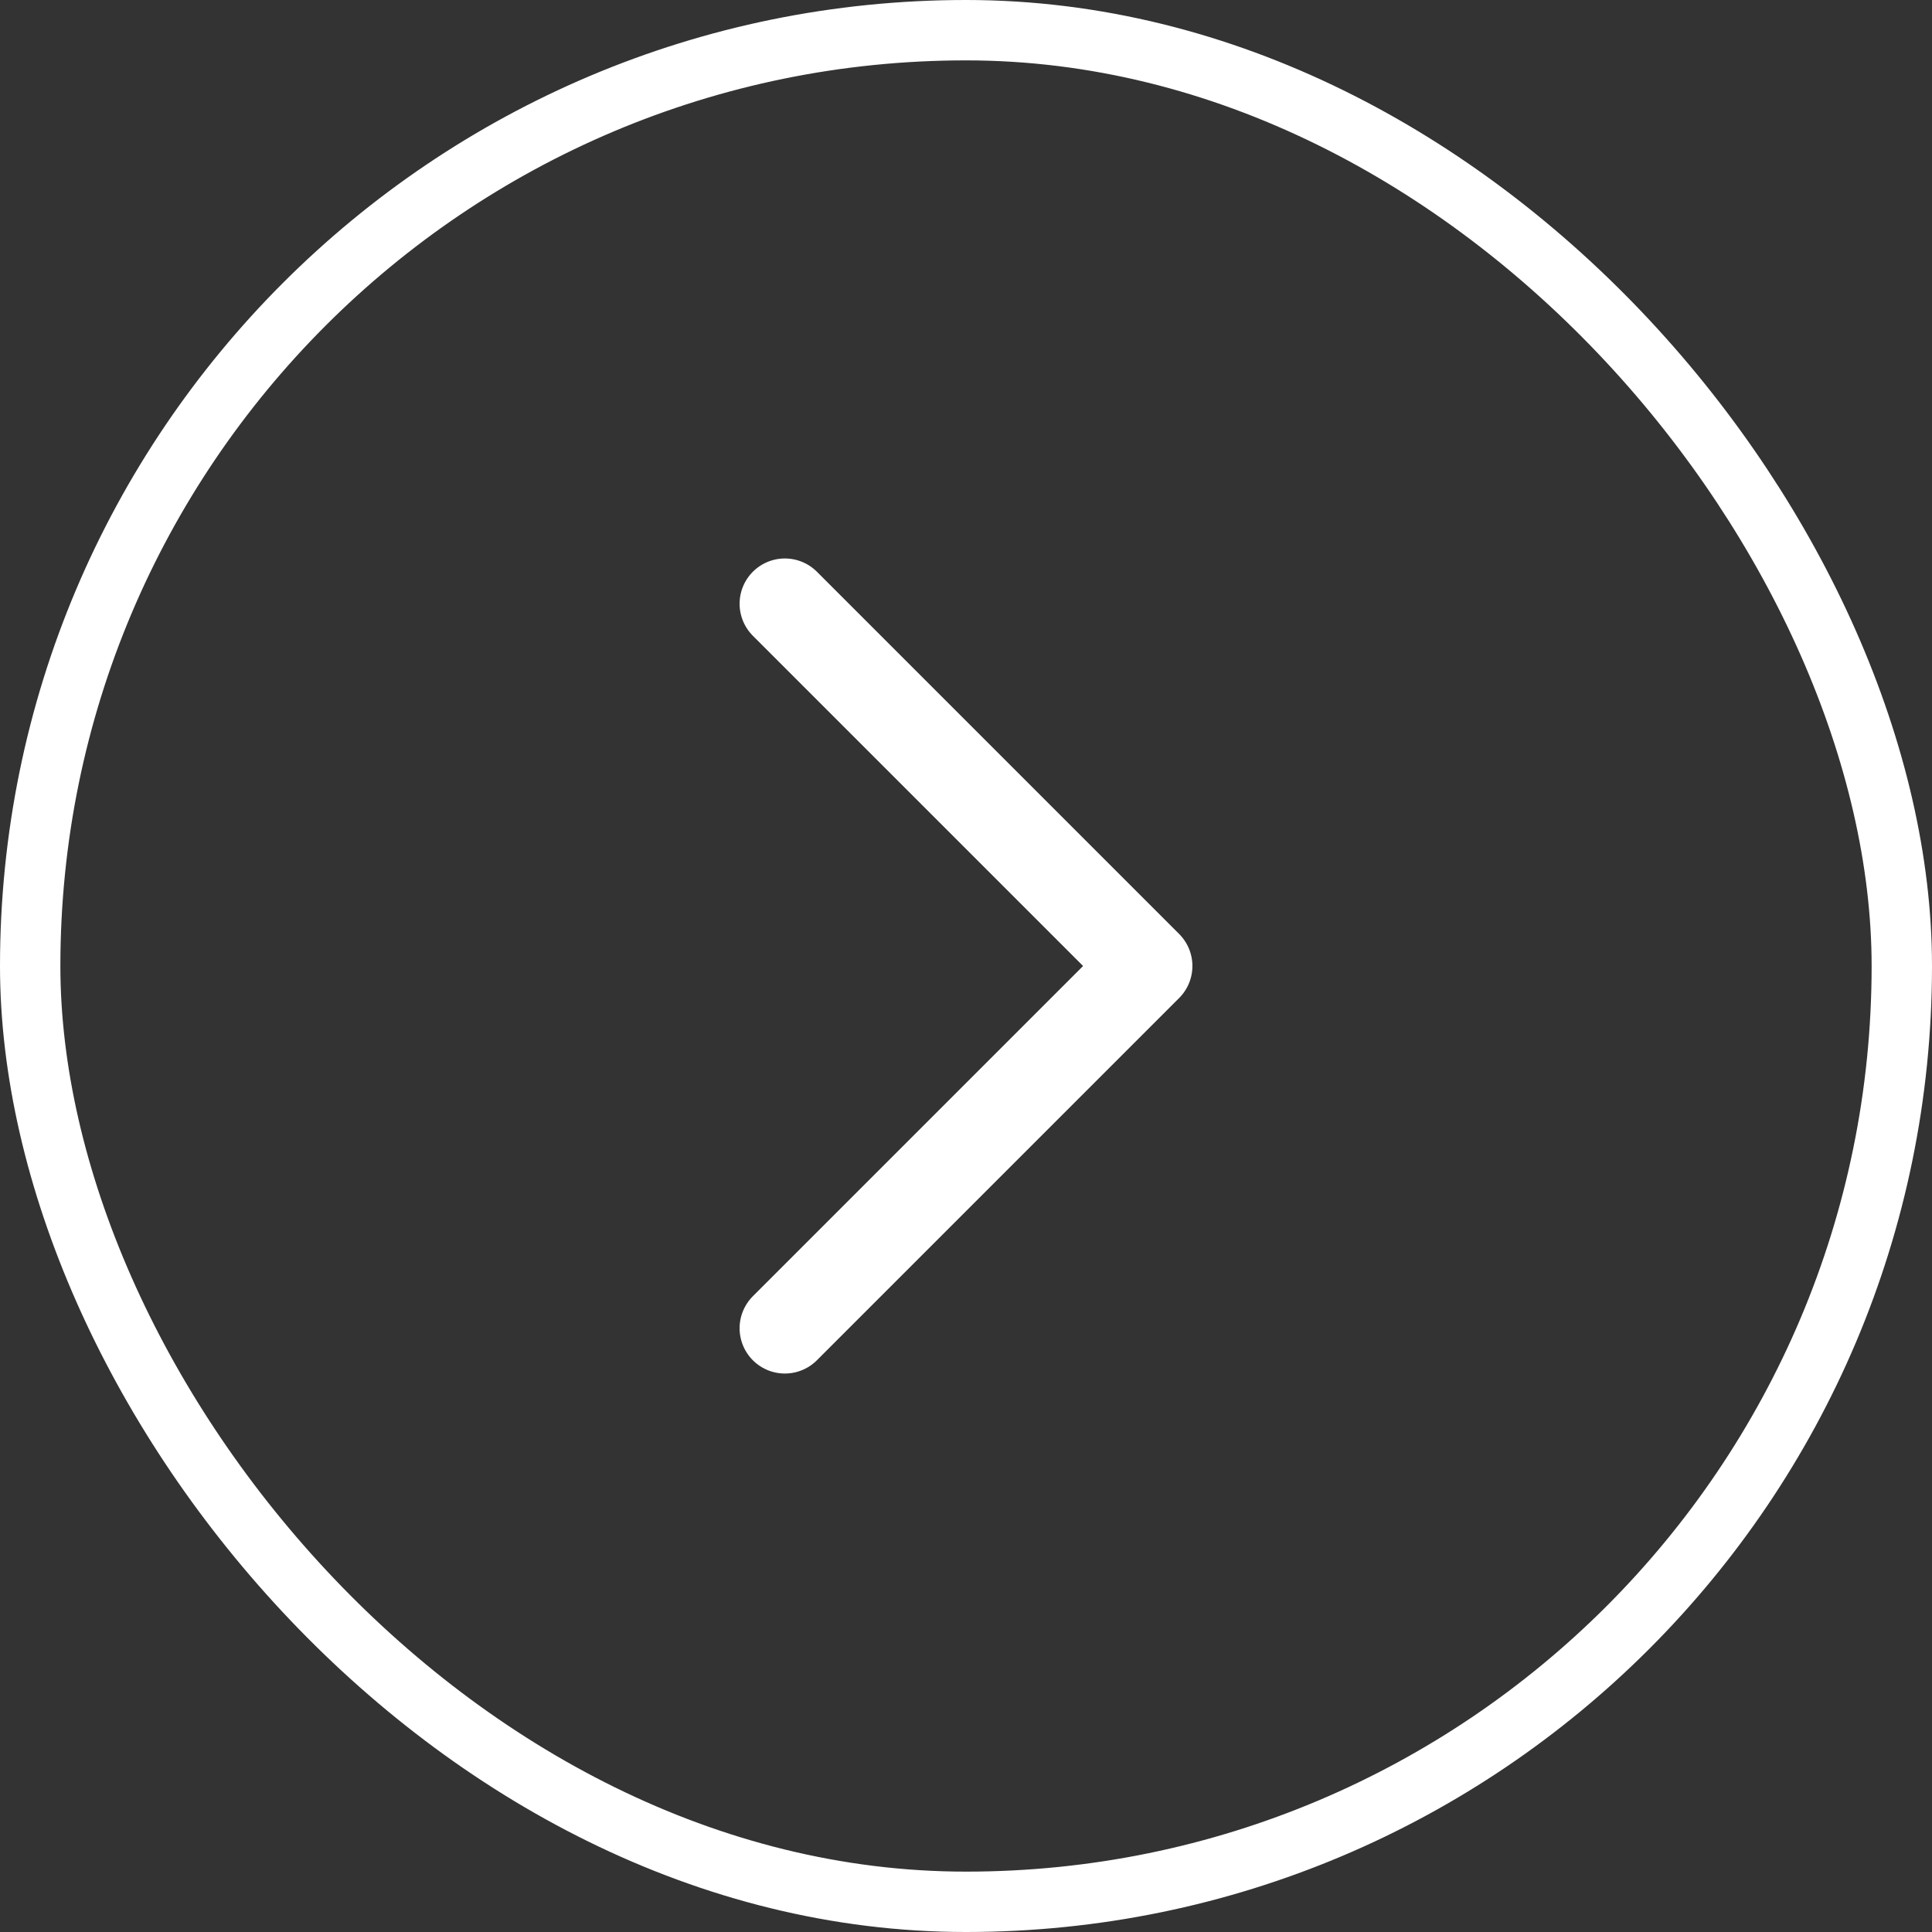 <svg width="32" height="32" viewBox="0 0 32 32" fill="none" xmlns="http://www.w3.org/2000/svg">
<rect x="0" y="0" width="32" height="32" fill="#333333" stroke="none"/>
<rect x="0.5" y="0.5" width="31" height="31" rx="15.5" stroke="white" style="stroke:white;stroke-opacity:1;"/>
<path d="M13 10L19 16L13 22" stroke="white" style="stroke:white;stroke-opacity:1;" stroke-width="1.5" stroke-linecap="round" stroke-linejoin="round"/>
</svg>
